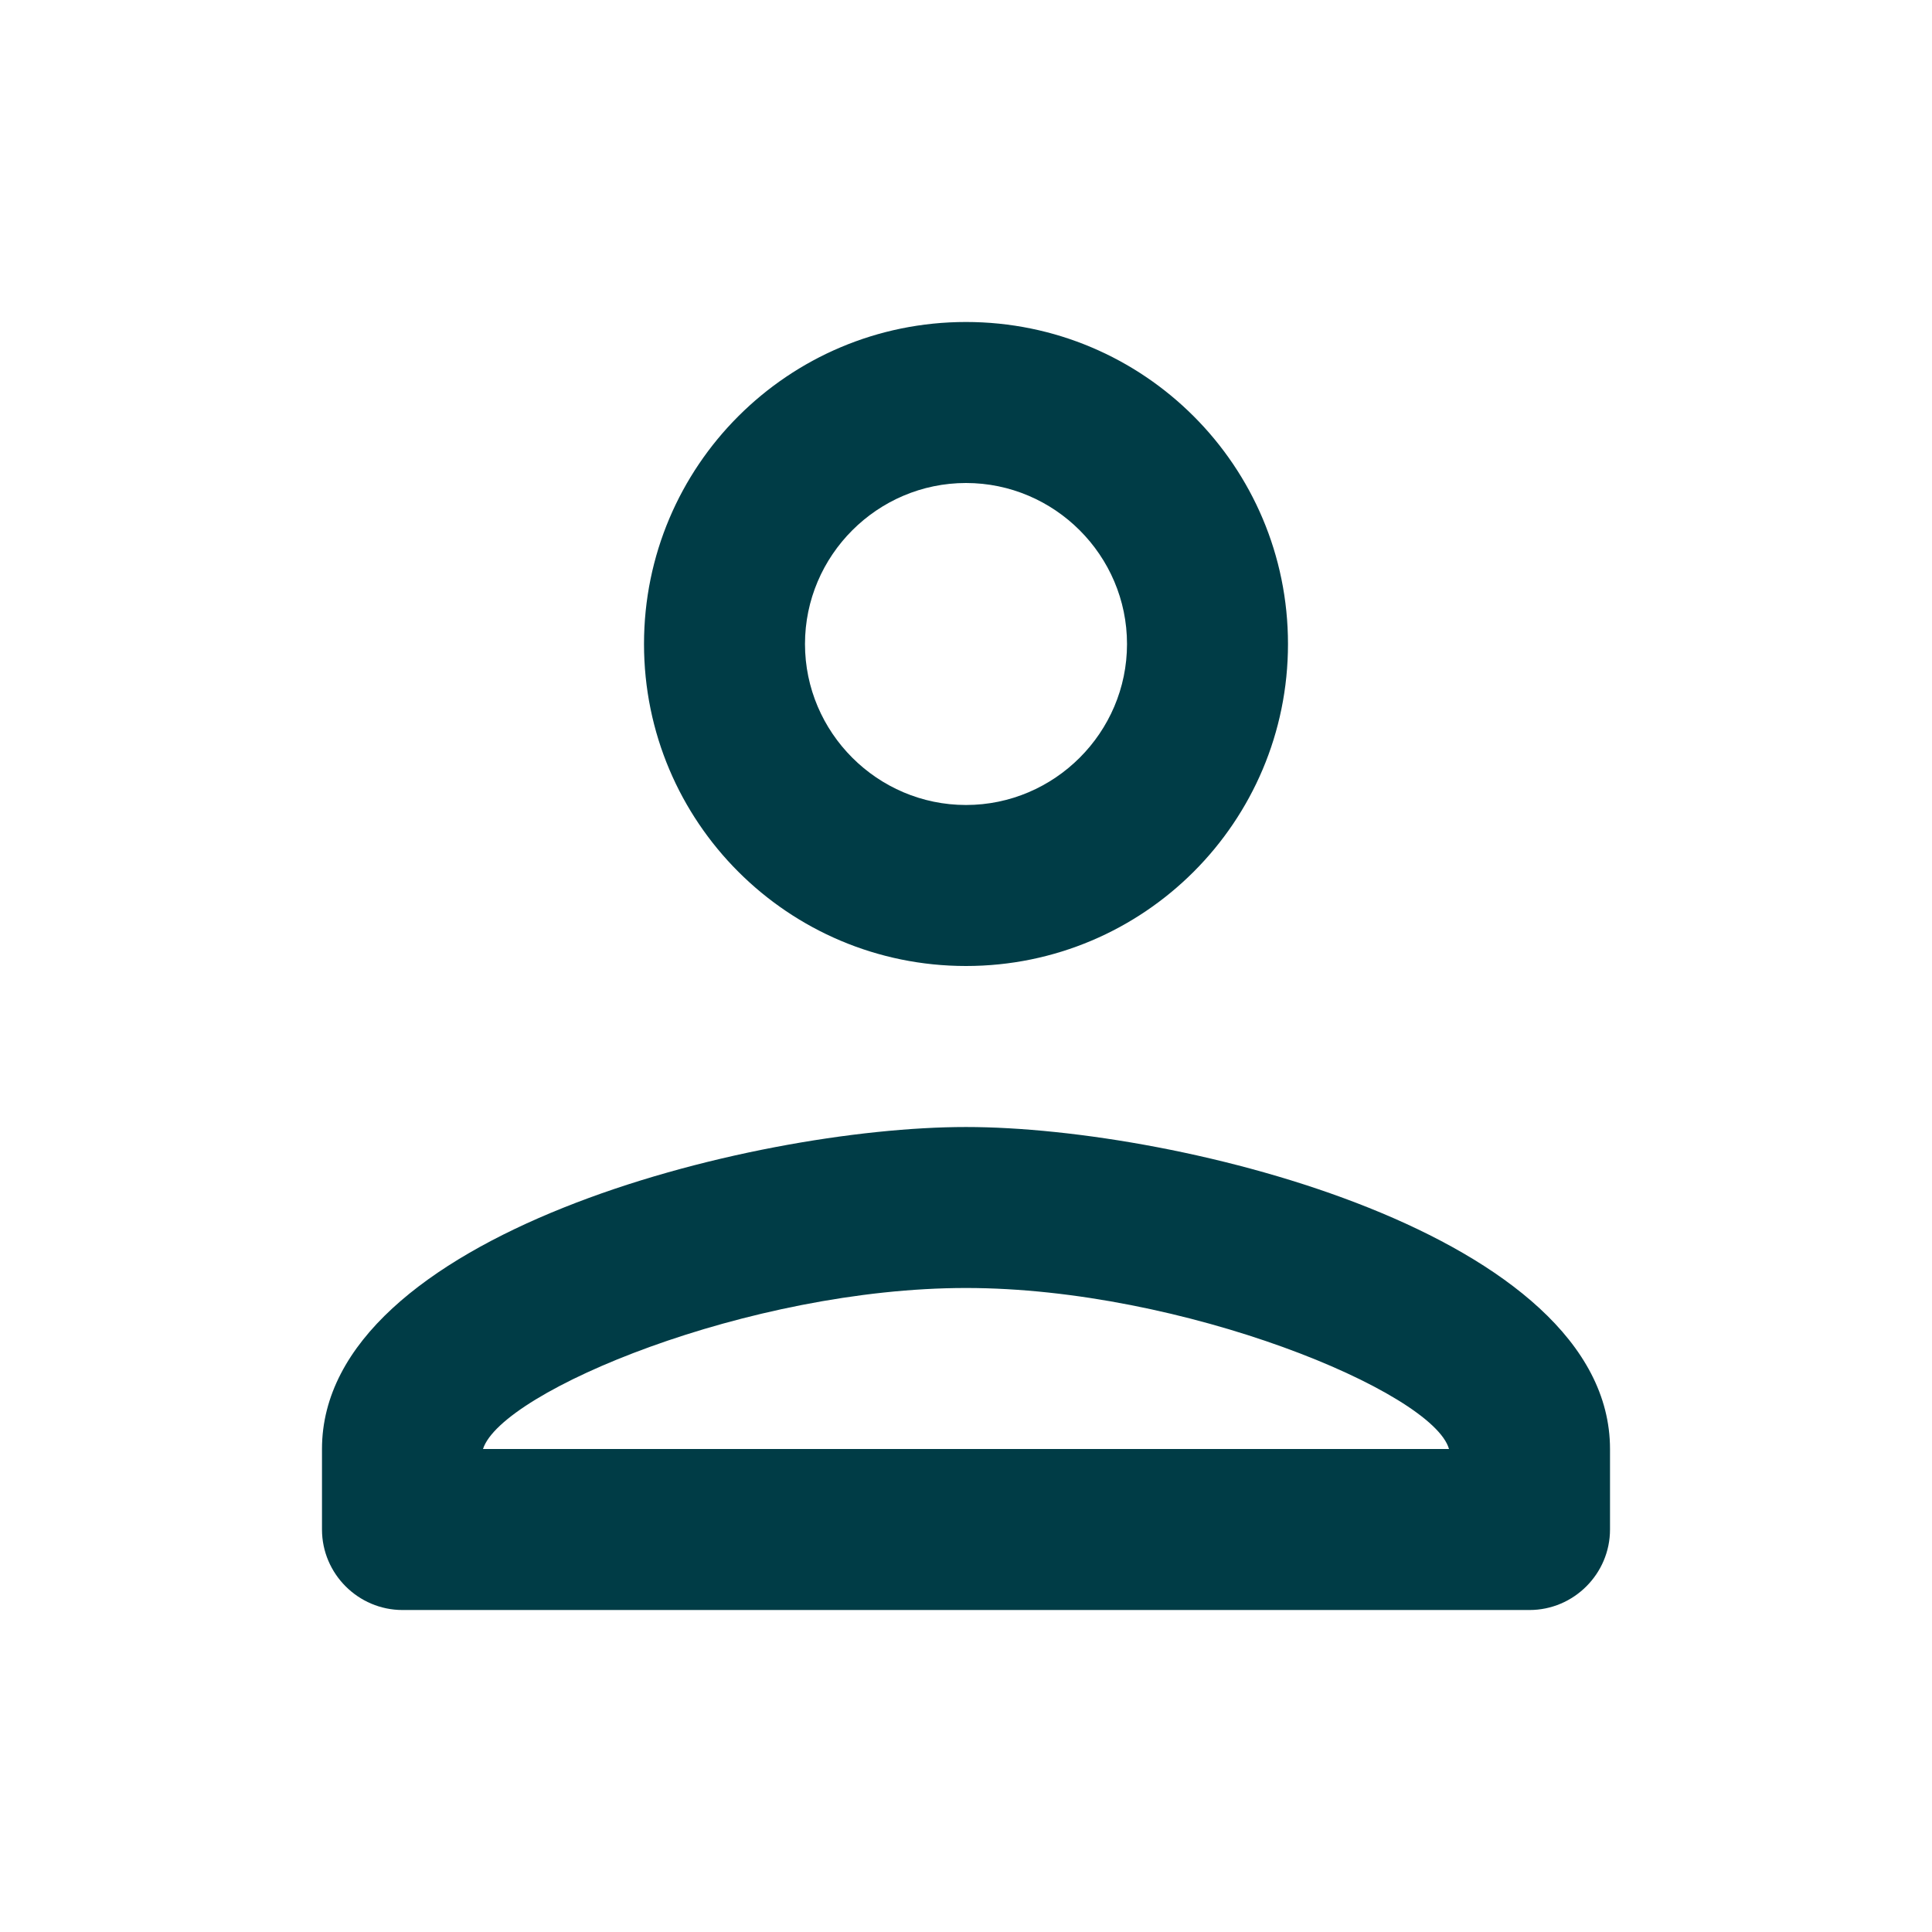 <svg width="56" height="56" viewBox="0 0 56 56" fill="none" xmlns="http://www.w3.org/2000/svg">
<path fill-rule="evenodd" clip-rule="evenodd" d="M37.333 18.667C37.333 23.823 33.157 28 28 28C22.843 28 18.667 23.823 18.667 18.667C18.667 13.51 22.843 9.333 28 9.333C33.157 9.333 37.333 13.51 37.333 18.667ZM28 14C30.567 14 32.667 16.1 32.667 18.667C32.667 21.233 30.567 23.333 28 23.333C25.433 23.333 23.333 21.233 23.333 18.667C23.333 16.1 25.433 14 28 14Z" fill="#003C46"/>
<path fill-rule="evenodd" clip-rule="evenodd" d="M9.333 42C9.333 35.793 21.77 32.667 28 32.667C34.23 32.667 46.667 35.793 46.667 42V44.333C46.667 45.617 45.617 46.667 44.333 46.667H11.667C10.383 46.667 9.333 45.617 9.333 44.333V42ZM28 37.333C34.3 37.333 41.533 40.343 42 42H14C14.537 40.32 21.723 37.333 28 37.333Z" fill="#003C46"/>
</svg>
